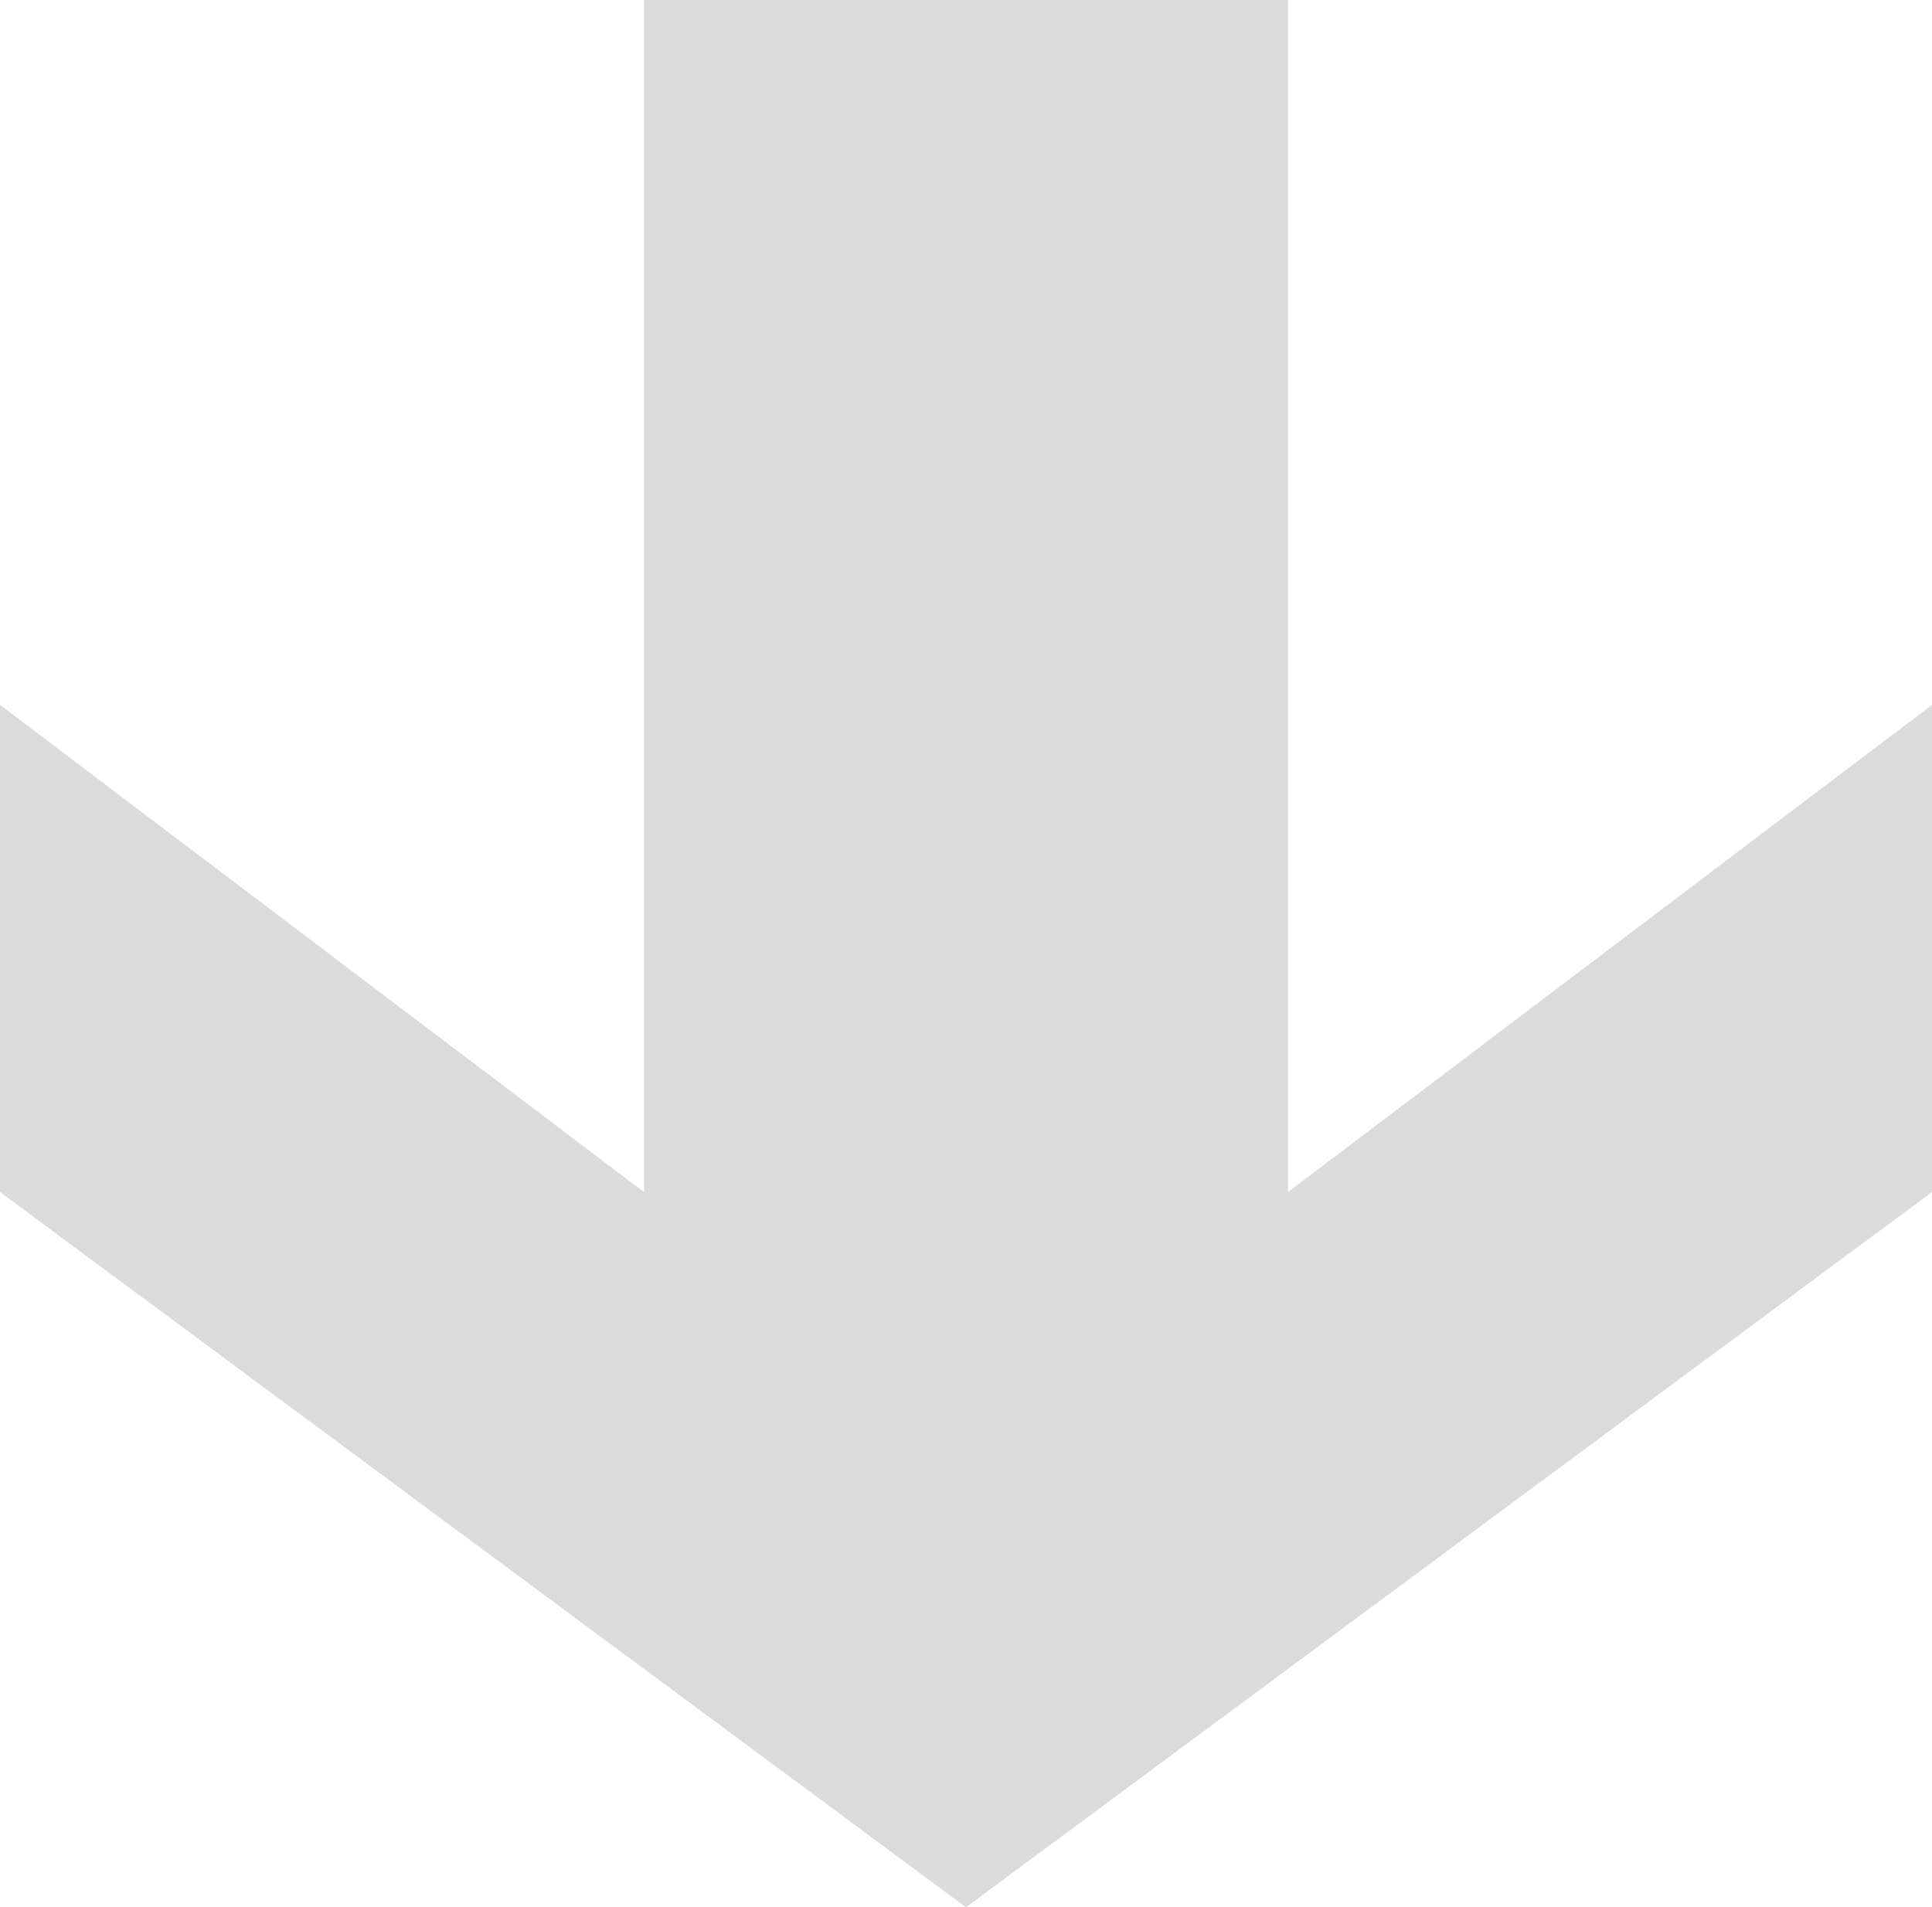 <?xml version="1.0" encoding="UTF-8"?> <svg xmlns="http://www.w3.org/2000/svg" width="79" height="78" viewBox="0 0 79 78" fill="none"><path d="M52.667 48.75L79 28.826L79 48.75L39.5 78L-1.04372e-07 48.75L7.6653e-07 28.826L26.333 48.75L26.333 -1.6823e-06L52.667 -1.15107e-06L52.667 48.75Z" fill="#989898" fill-opacity="0.35"></path></svg> 